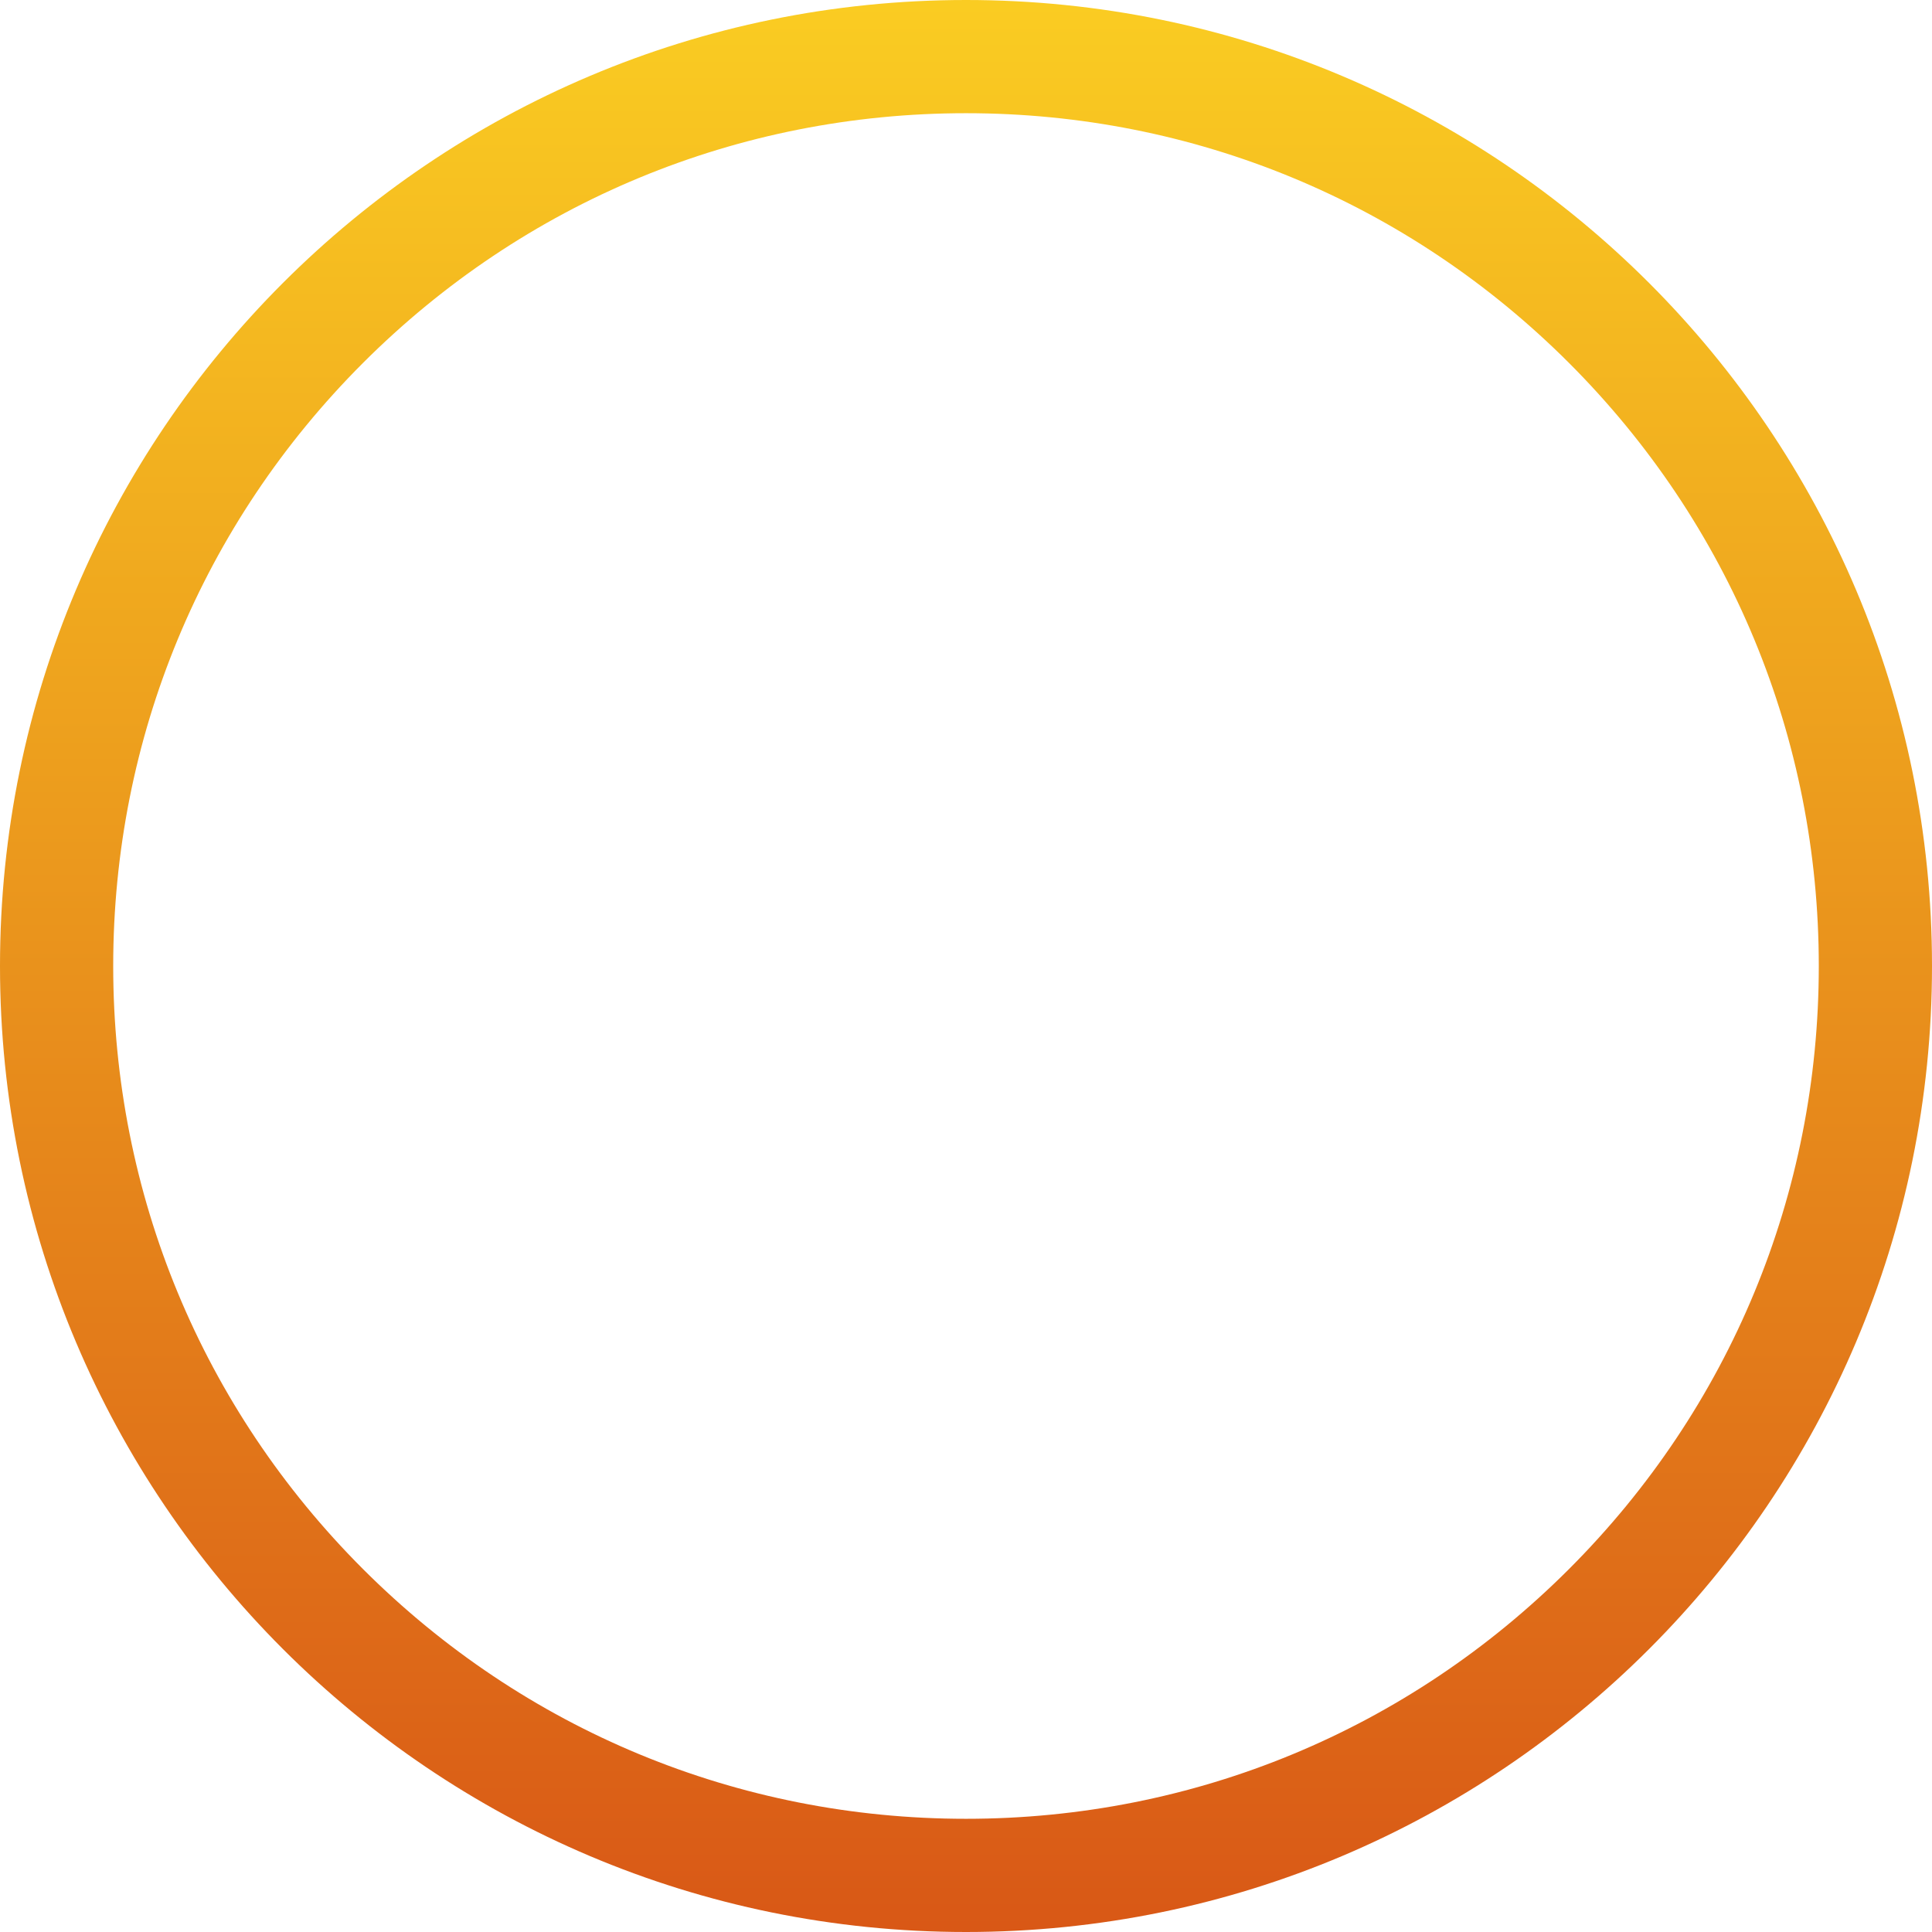 <?xml version="1.0" encoding="UTF-8"?>
<svg id="Layer_2" data-name="Layer 2" xmlns="http://www.w3.org/2000/svg" xmlns:xlink="http://www.w3.org/1999/xlink" viewBox="0 0 512 512">
  <defs>
    <style>
      .cls-1 {
        fill: url(#linear-gradient);
      }
    </style>
    <linearGradient id="linear-gradient" x1="256" y1="520.07" x2="256" y2=".96" gradientUnits="userSpaceOnUse">
      <stop offset="0" stop-color="#d85616"/>
      <stop offset="1" stop-color="#facc22"/>
    </linearGradient>
  </defs>
  <g id="Layer_1-2" data-name="Layer 1">
    <path class="cls-1" d="M256,0C114.62,0,0,114.62,0,256s114.62,256,256,256,256-114.62,256-256S397.38,0,256,0Zm159.81,415.81c-42.69,42.68-99.44,66.19-159.81,66.19s-117.12-23.51-159.81-66.19c-42.68-42.69-66.19-99.44-66.19-159.81s23.51-117.12,66.19-159.81C138.88,53.51,195.63,30,256,30s117.12,23.51,159.81,66.19c42.68,42.69,66.19,99.44,66.19,159.81s-23.51,117.12-66.19,159.81Z"/>
  </g>
</svg>
